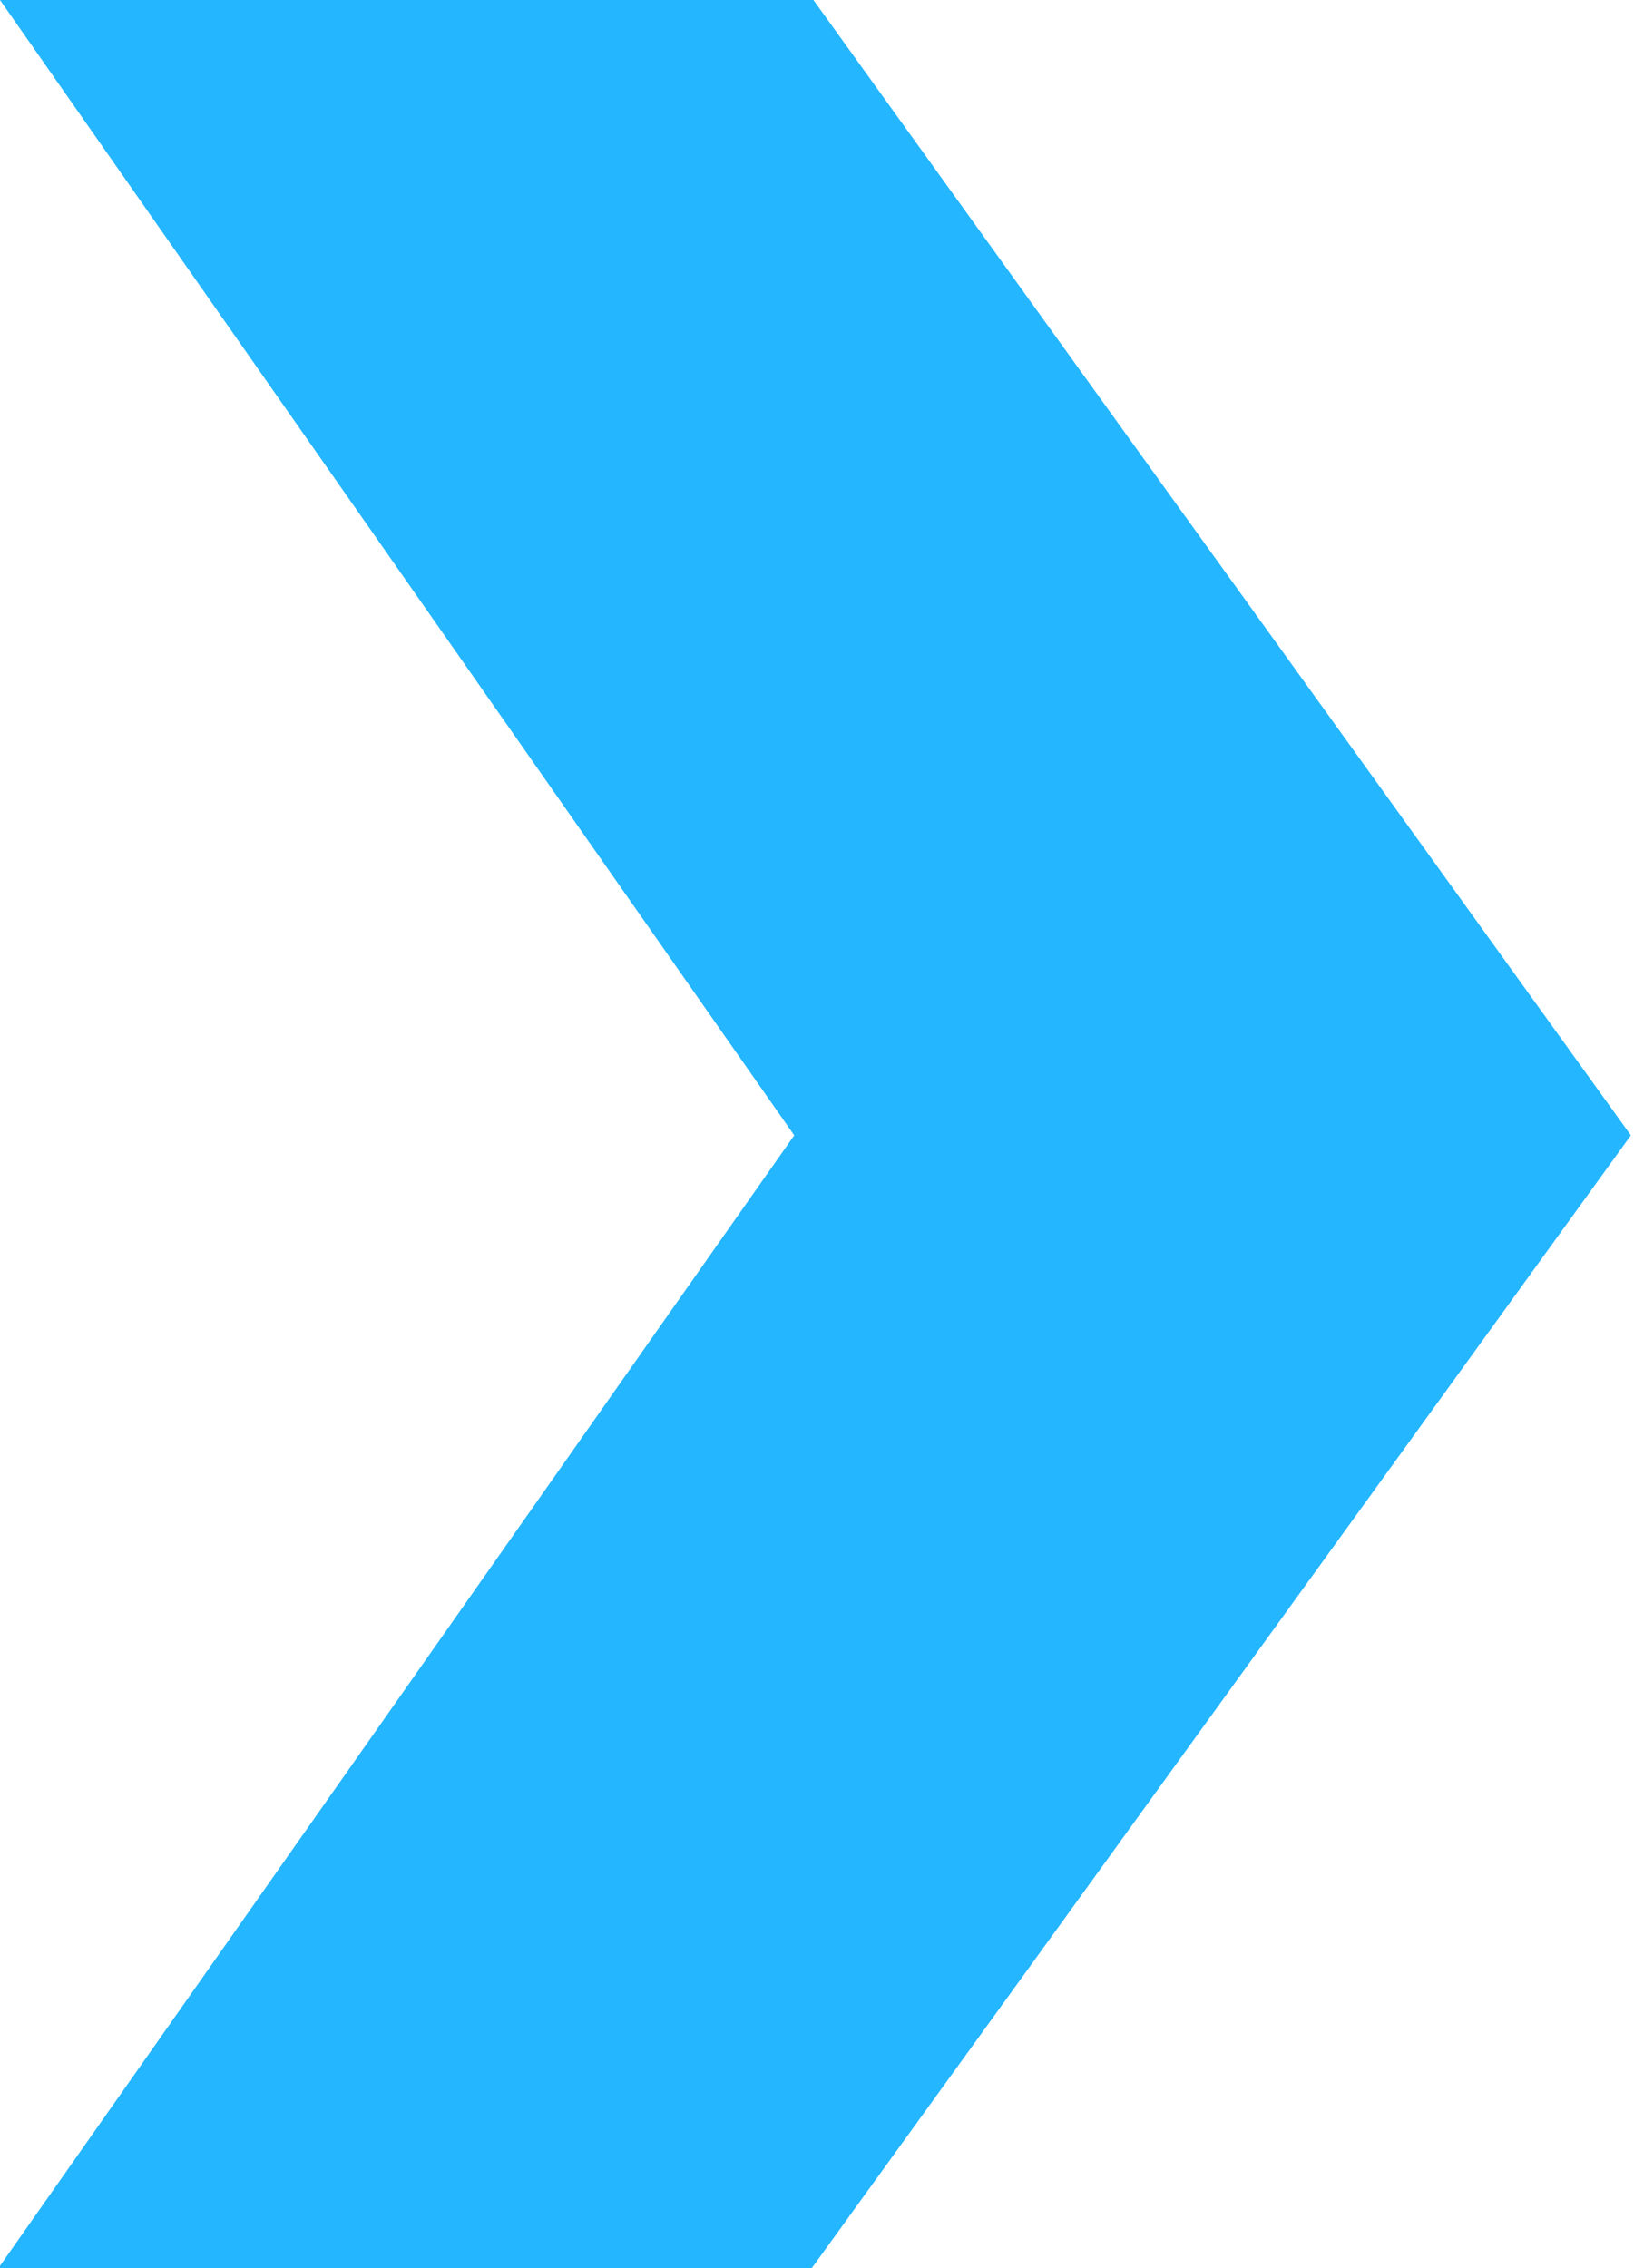 <?xml version="1.0" encoding="UTF-8"?> <svg xmlns="http://www.w3.org/2000/svg" width="6.75" height="9.37" viewBox="0 0 6.75 9.37"> <defs> <style> .cls-1 { fill: #24b6ff; fill-rule: evenodd; } </style> </defs> <path id="_" data-name="›" class="cls-1" d="M609.634,3208.84l3.384-4.68-3.384-4.7h-3.36l3.288,4.7-3.288,4.68h3.36Z" transform="translate(-606.281 -3199.47)"></path> </svg> 
